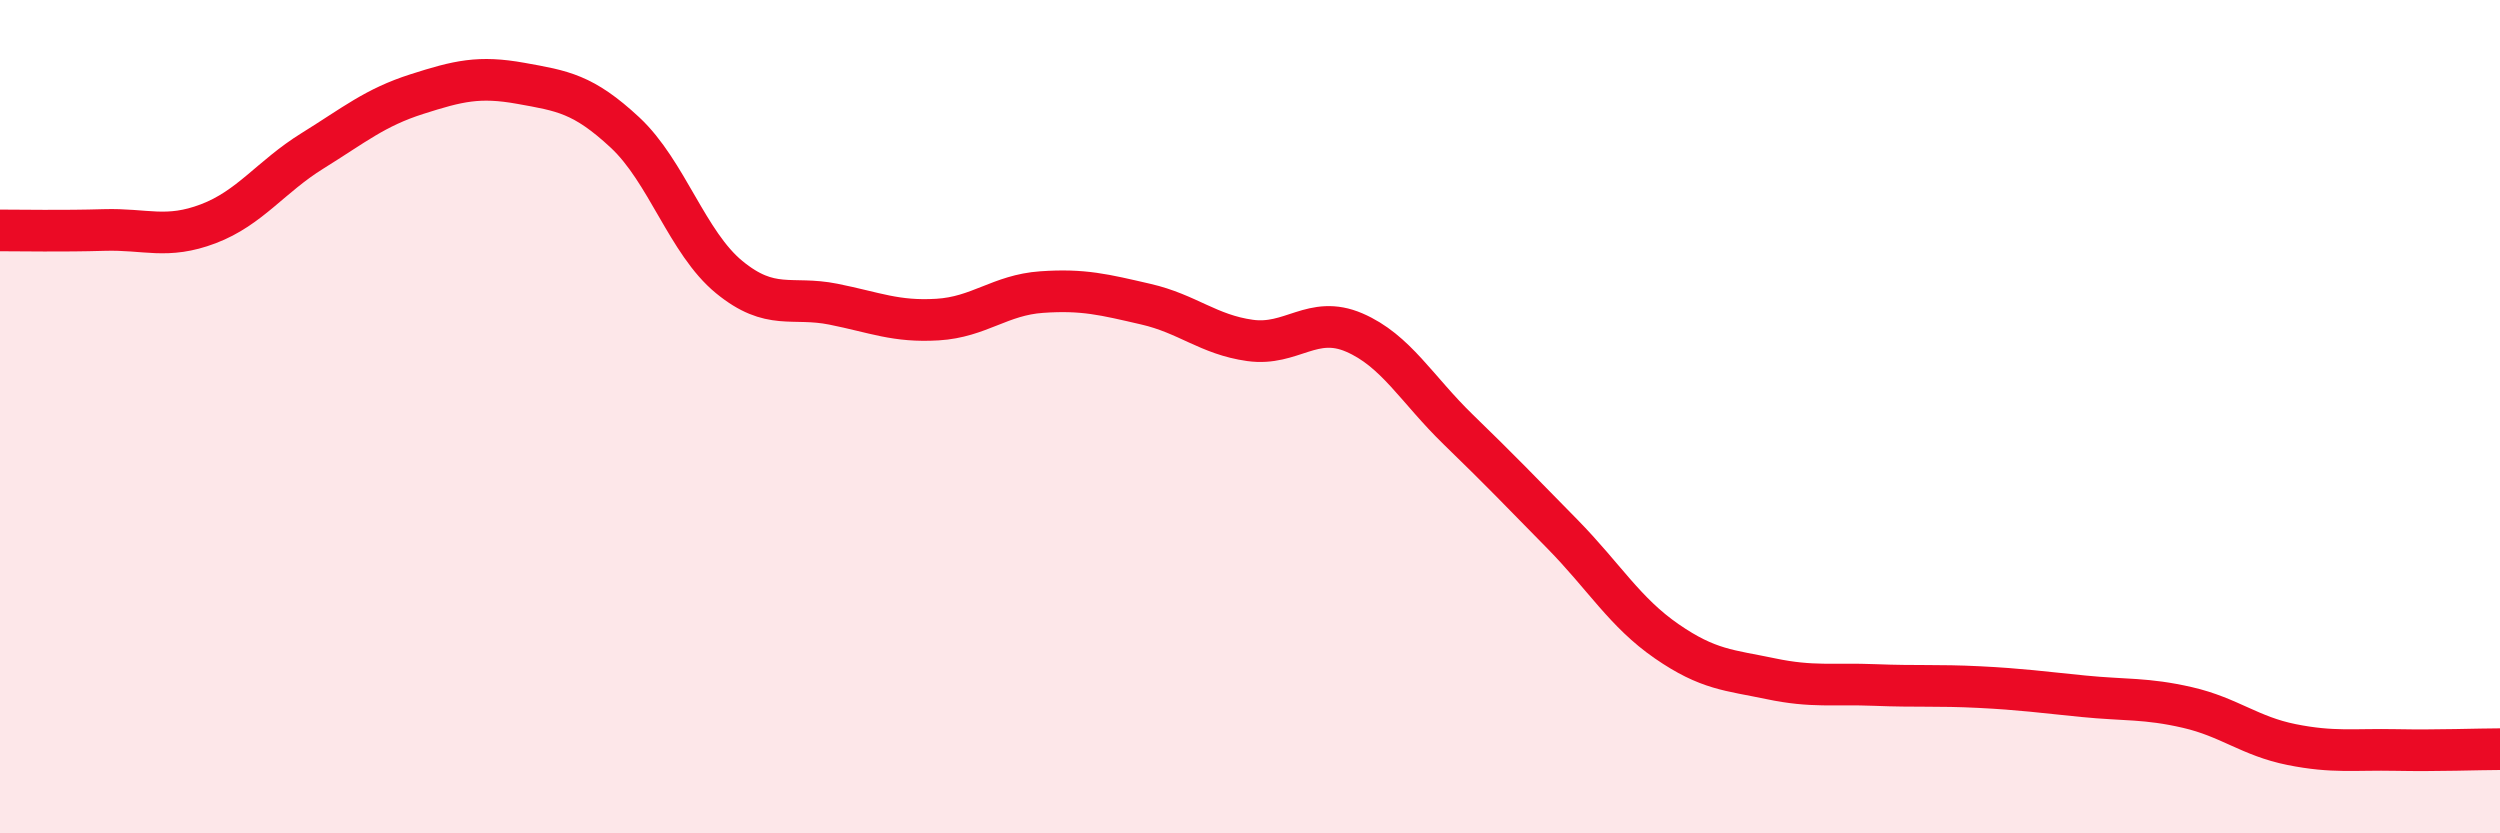 
    <svg width="60" height="20" viewBox="0 0 60 20" xmlns="http://www.w3.org/2000/svg">
      <path
        d="M 0,5.53 C 0.5,5.53 1.5,5.55 2.5,5.52 C 3.5,5.49 4,5.75 5,5.37 C 6,4.99 6.5,4.24 7.5,3.62 C 8.5,3 9,2.58 10,2.26 C 11,1.94 11.5,1.82 12.5,2 C 13.5,2.18 14,2.25 15,3.18 C 16,4.11 16.5,5.83 17.5,6.65 C 18.5,7.47 19,7.1 20,7.3 C 21,7.5 21.5,7.73 22.5,7.67 C 23.5,7.61 24,7.08 25,7.01 C 26,6.94 26.5,7.07 27.5,7.3 C 28.5,7.53 29,8.03 30,8.17 C 31,8.31 31.5,7.55 32.5,7.98 C 33.5,8.41 34,9.34 35,10.31 C 36,11.28 36.5,11.8 37.5,12.82 C 38.5,13.84 39,14.7 40,15.39 C 41,16.08 41.5,16.08 42.5,16.29 C 43.5,16.5 44,16.4 45,16.44 C 46,16.48 46.5,16.44 47.5,16.49 C 48.5,16.54 49,16.61 50,16.71 C 51,16.81 51.5,16.75 52.5,16.98 C 53.5,17.21 54,17.67 55,17.87 C 56,18.07 56.5,17.98 57.5,18 C 58.5,18.02 59.5,17.98 60,17.98L60 20L0 20Z"
        fill="#EB0A25"
        opacity="0.1"
        stroke-linecap="round"
        stroke-linejoin="round"
      />
      <path
        d="M 0,5.53 C 0.5,5.53 1.5,5.55 2.5,5.52 C 3.5,5.49 4,5.75 5,5.37 C 6,4.99 6.5,4.24 7.5,3.62 C 8.5,3 9,2.58 10,2.26 C 11,1.94 11.5,1.82 12.5,2 C 13.5,2.18 14,2.25 15,3.18 C 16,4.11 16.5,5.83 17.5,6.65 C 18.5,7.47 19,7.1 20,7.3 C 21,7.5 21.5,7.73 22.5,7.67 C 23.5,7.61 24,7.08 25,7.01 C 26,6.94 26.5,7.07 27.5,7.3 C 28.5,7.53 29,8.03 30,8.17 C 31,8.31 31.5,7.55 32.5,7.98 C 33.5,8.41 34,9.34 35,10.31 C 36,11.28 36.5,11.8 37.5,12.82 C 38.5,13.84 39,14.7 40,15.39 C 41,16.08 41.5,16.08 42.5,16.29 C 43.5,16.5 44,16.4 45,16.44 C 46,16.48 46.5,16.44 47.5,16.49 C 48.5,16.54 49,16.61 50,16.71 C 51,16.81 51.5,16.75 52.5,16.98 C 53.5,17.21 54,17.67 55,17.87 C 56,18.07 56.5,17.98 57.5,18 C 58.5,18.02 59.5,17.98 60,17.98"
        stroke="#EB0A25"
        stroke-width="1"
        fill="none"
        stroke-linecap="round"
        stroke-linejoin="round"
      />
    </svg>
  